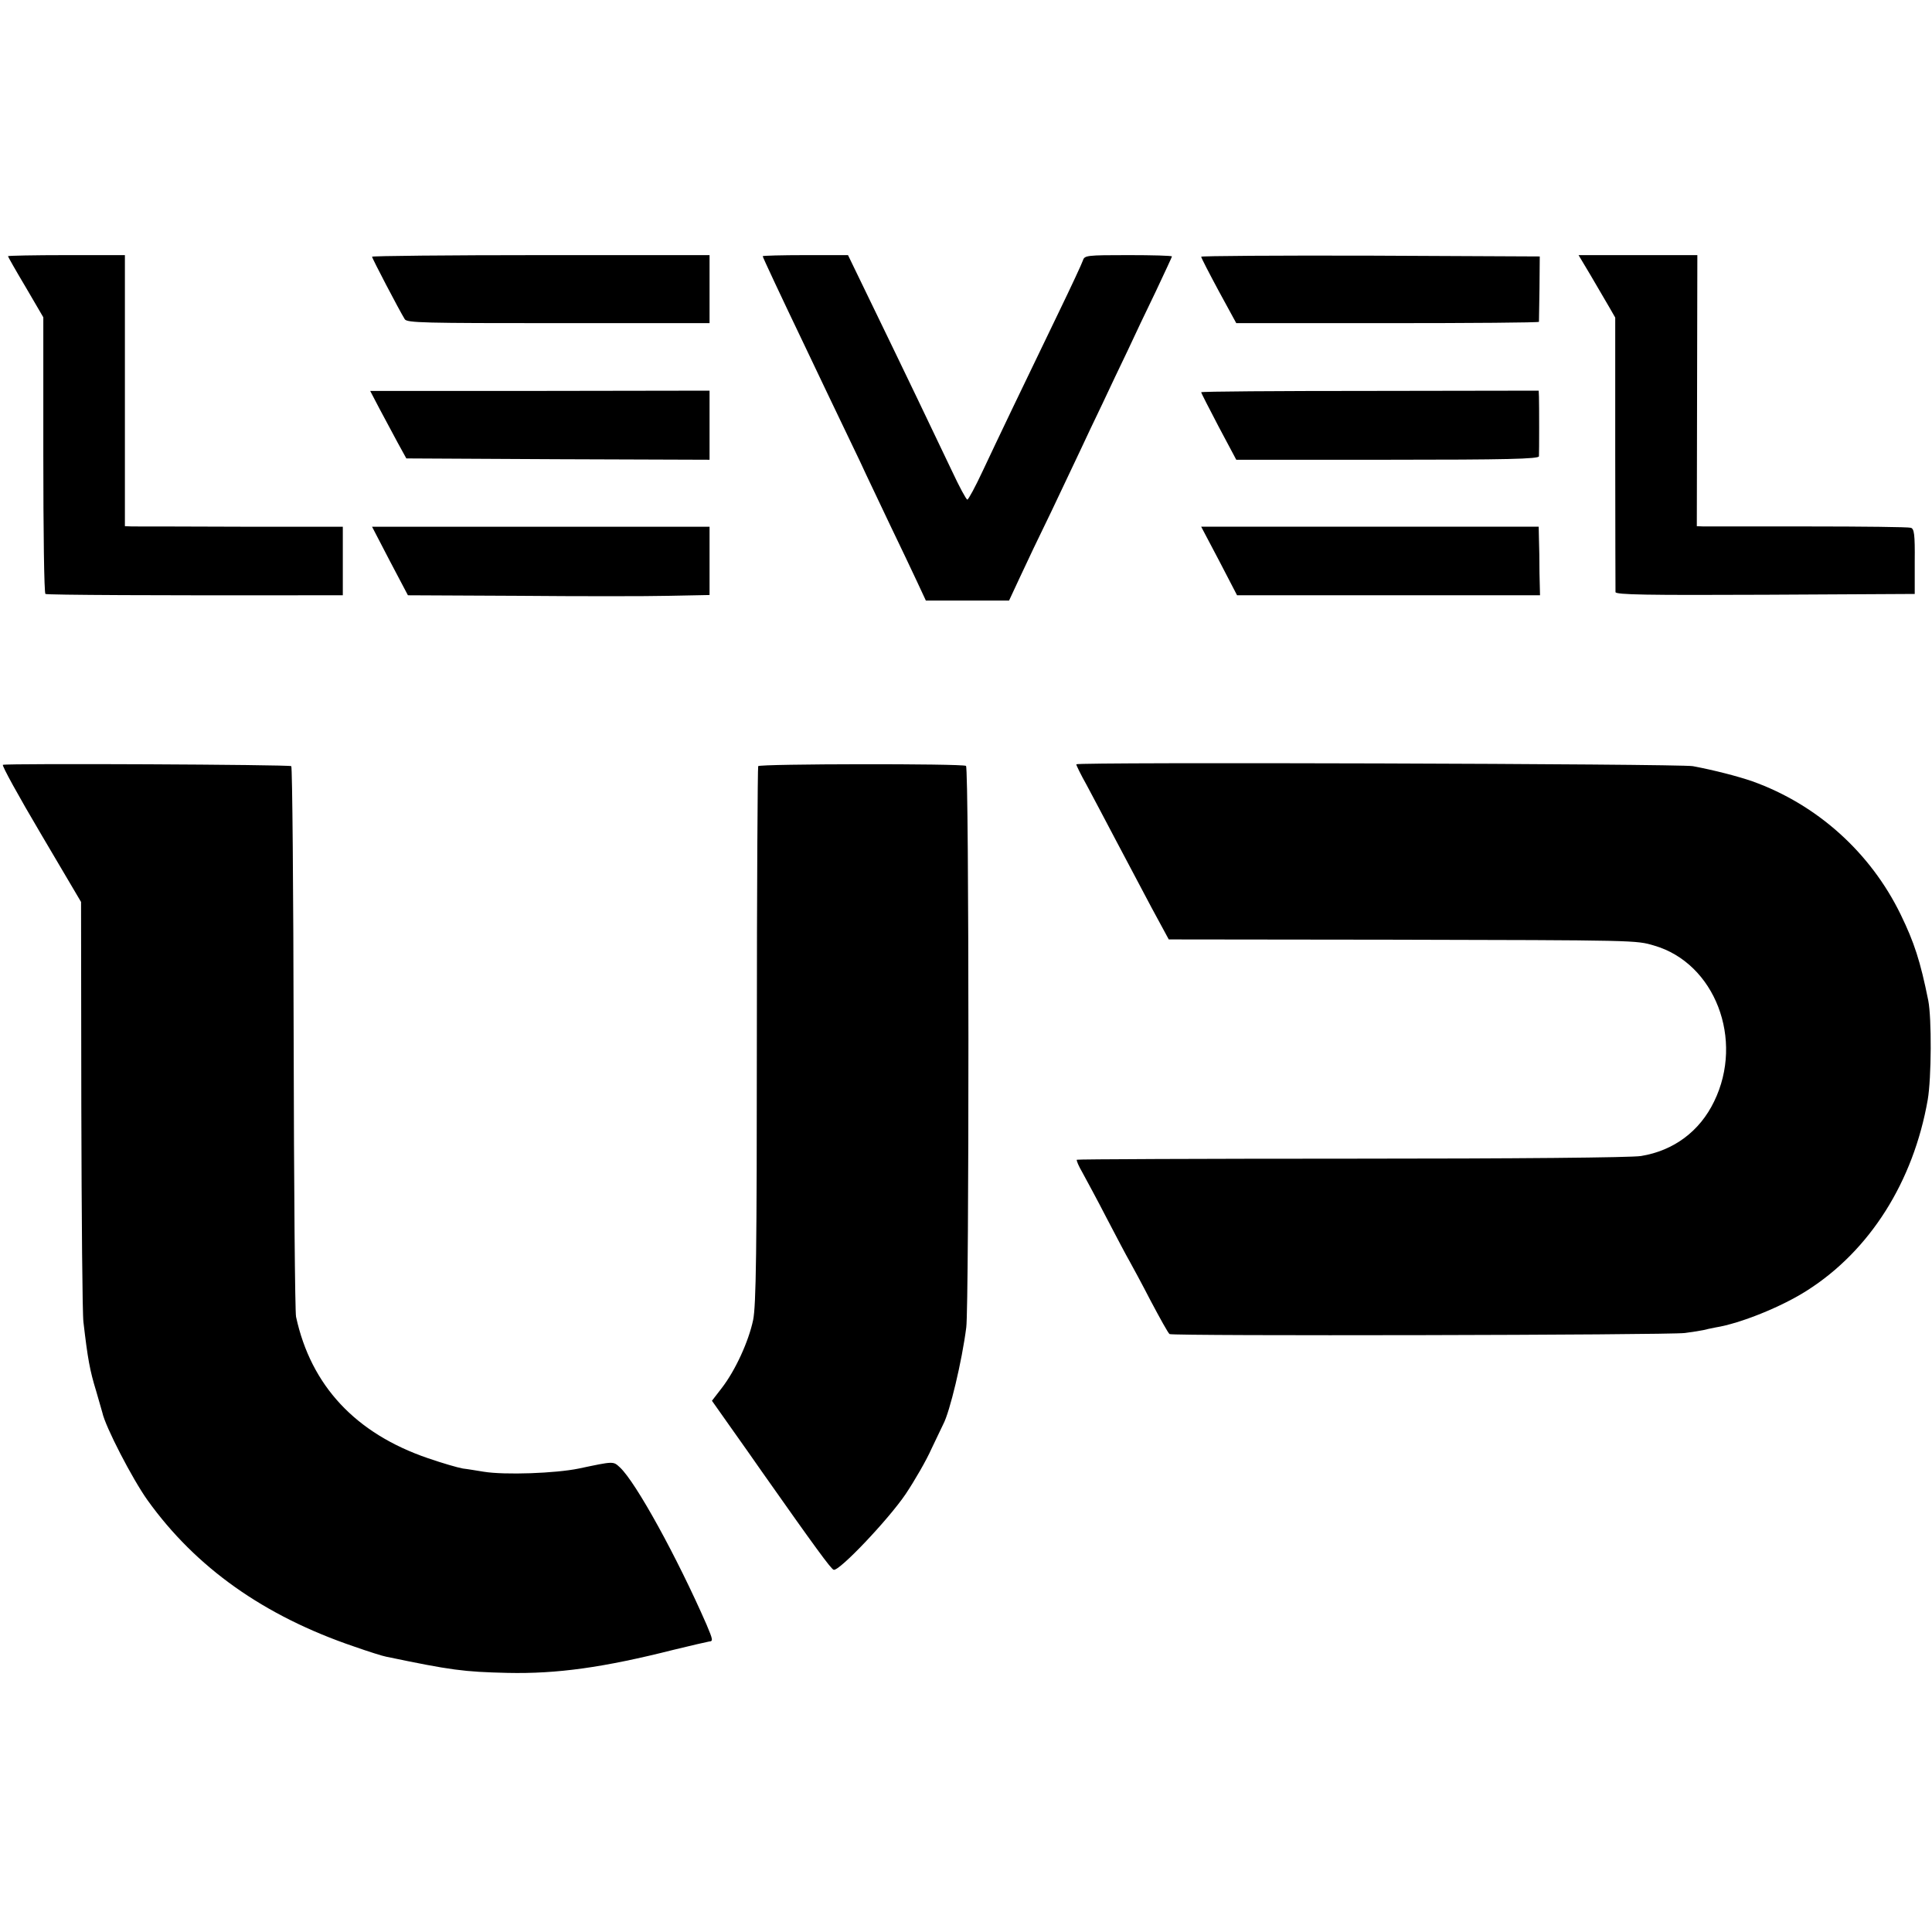 <?xml version="1.0" standalone="no"?>
<!DOCTYPE svg PUBLIC "-//W3C//DTD SVG 20010904//EN"
 "http://www.w3.org/TR/2001/REC-SVG-20010904/DTD/svg10.dtd">
<svg version="1.0" xmlns="http://www.w3.org/2000/svg"
 width="727pt" height="727pt" viewBox="0 0 727 727"
 preserveAspectRatio="xMidYMid meet">
<g transform="translate(0,727) scale(0.1,-0.1)"
fill="#000000" stroke="none">
<path d="M30 6306 c0 -2 30 -55 67 -117 l66 -113 0 -518 c0 -285 3 -521 8
-523 6 -4 428 -6 1017 -5 l102 0 0 129 0 129 -382 0 c-211 1 -395 1 -410 1
l-28 1 0 510 0 510 -220 0 c-121 0 -220 -2 -220 -4z"/>
<path d="M1400 6304 c0 -6 102 -201 123 -235 8 -14 73 -15 578 -15 l569 0 0
128 0 128 -635 0 c-349 0 -635 -3 -635 -6z"/>
<path d="M2870 6306 c0 -4 68 -149 160 -341 50 -106 106 -222 206 -431 25 -55
77 -162 113 -239 37 -77 83 -173 101 -212 l34 -73 157 0 156 0 41 88 c22 48
75 159 118 247 42 88 91 192 109 230 18 39 55 117 83 175 27 58 70 148 95 200
24 52 72 153 106 223 33 70 61 130 61 132 0 3 -74 5 -164 5 -157 0 -165 -1
-171 -20 -4 -12 -44 -98 -90 -193 -134 -277 -233 -484 -287 -599 -28 -60 -54
-108 -58 -108 -4 0 -30 48 -58 108 -67 141 -182 381 -298 620 l-93 192 -160 0
c-89 0 -161 -2 -161 -4z"/>
<path d="M4520 6304 c0 -4 30 -62 66 -129 l66 -121 569 0 c313 0 569 2 570 5
0 3 1 60 2 126 l1 120 -637 3 c-350 1 -637 -1 -637 -4z"/>
<path d="M5986 6233 c25 -43 56 -96 69 -118 l23 -40 0 -510 c0 -280 1 -516 1
-523 1 -10 117 -12 563 -10 l563 3 0 123 c1 101 -2 123 -15 126 -8 3 -181 5
-385 5 -203 0 -381 0 -395 0 l-25 1 1 510 1 510 -223 0 -224 0 46 -77z"/>
<path d="M1428 5732 c20 -37 50 -94 68 -127 l33 -60 570 -3 571 -2 0 130 0
130 -639 -1 -638 0 35 -67z"/>
<path d="M4520 5794 c0 -3 30 -61 66 -130 l66 -124 569 0 c448 0 569 3 570 13
1 17 1 197 0 224 l-1 23 -635 -1 c-349 0 -635 -2 -635 -5z"/>
<path d="M1467 5159 l68 -129 415 -2 c228 -2 484 -2 568 0 l152 3 0 128 0 129
-635 0 -635 0 67 -129z"/>
<path d="M4588 5159 l67 -129 570 0 570 0 -2 83 c0 45 -1 103 -2 128 l-1 47
-635 0 -635 0 68 -129z"/>
<path d="M11 4392 c-5 -2 59 -118 143 -260 l151 -256 1 -766 c1 -421 4 -787 8
-815 16 -138 24 -182 48 -260 11 -38 21 -74 23 -80 11 -53 113 -250 170 -330
182 -254 439 -436 778 -551 54 -19 108 -36 120 -38 245 -51 290 -57 457 -61
186 -4 360 20 625 87 66 16 126 30 133 31 16 1 15 6 -9 63 -111 254 -266 536
-326 592 -26 24 -22 24 -155 -4 -87 -18 -278 -25 -358 -12 -25 4 -60 10 -78
12 -18 3 -77 20 -132 39 -272 93 -440 273 -496 532 -4 17 -8 488 -9 1048 -1
559 -5 1020 -9 1024 -6 6 -1066 11 -1085 5z"/>
<path d="M2853 4387 c-2 -4 -5 -460 -5 -1012 0 -822 -3 -1017 -14 -1072 -17
-81 -67 -190 -118 -256 l-37 -48 72 -102 c40 -56 91 -129 114 -162 202 -287
262 -369 272 -372 20 -7 206 189 271 285 34 51 78 127 97 170 20 42 40 84 44
92 25 46 71 239 87 365 11 84 11 2106 -1 2113 -14 9 -776 8 -782 -1z"/>
<path d="M4050 4394 c0 -4 17 -39 39 -78 21 -39 70 -132 109 -206 39 -74 100
-189 135 -255 l65 -120 833 -1 c932 -2 925 -2 993 -22 229 -66 340 -354 226
-587 -54 -112 -152 -185 -275 -205 -36 -6 -474 -10 -1089 -10 -566 0 -1031 -2
-1034 -4 -2 -3 7 -24 21 -48 13 -24 55 -101 92 -173 37 -71 75 -143 85 -160 9
-16 46 -84 80 -150 35 -66 66 -122 71 -125 12 -8 1877 -4 1939 4 30 4 62 9 70
11 8 2 29 7 46 10 93 15 249 78 344 139 236 150 400 409 454 718 14 82 15 306
2 373 -30 149 -53 219 -104 324 -114 234 -315 414 -558 501 -55 19 -144 42
-224 57 -48 9 -2320 16 -2320 7z"/>
</g>
</svg>
